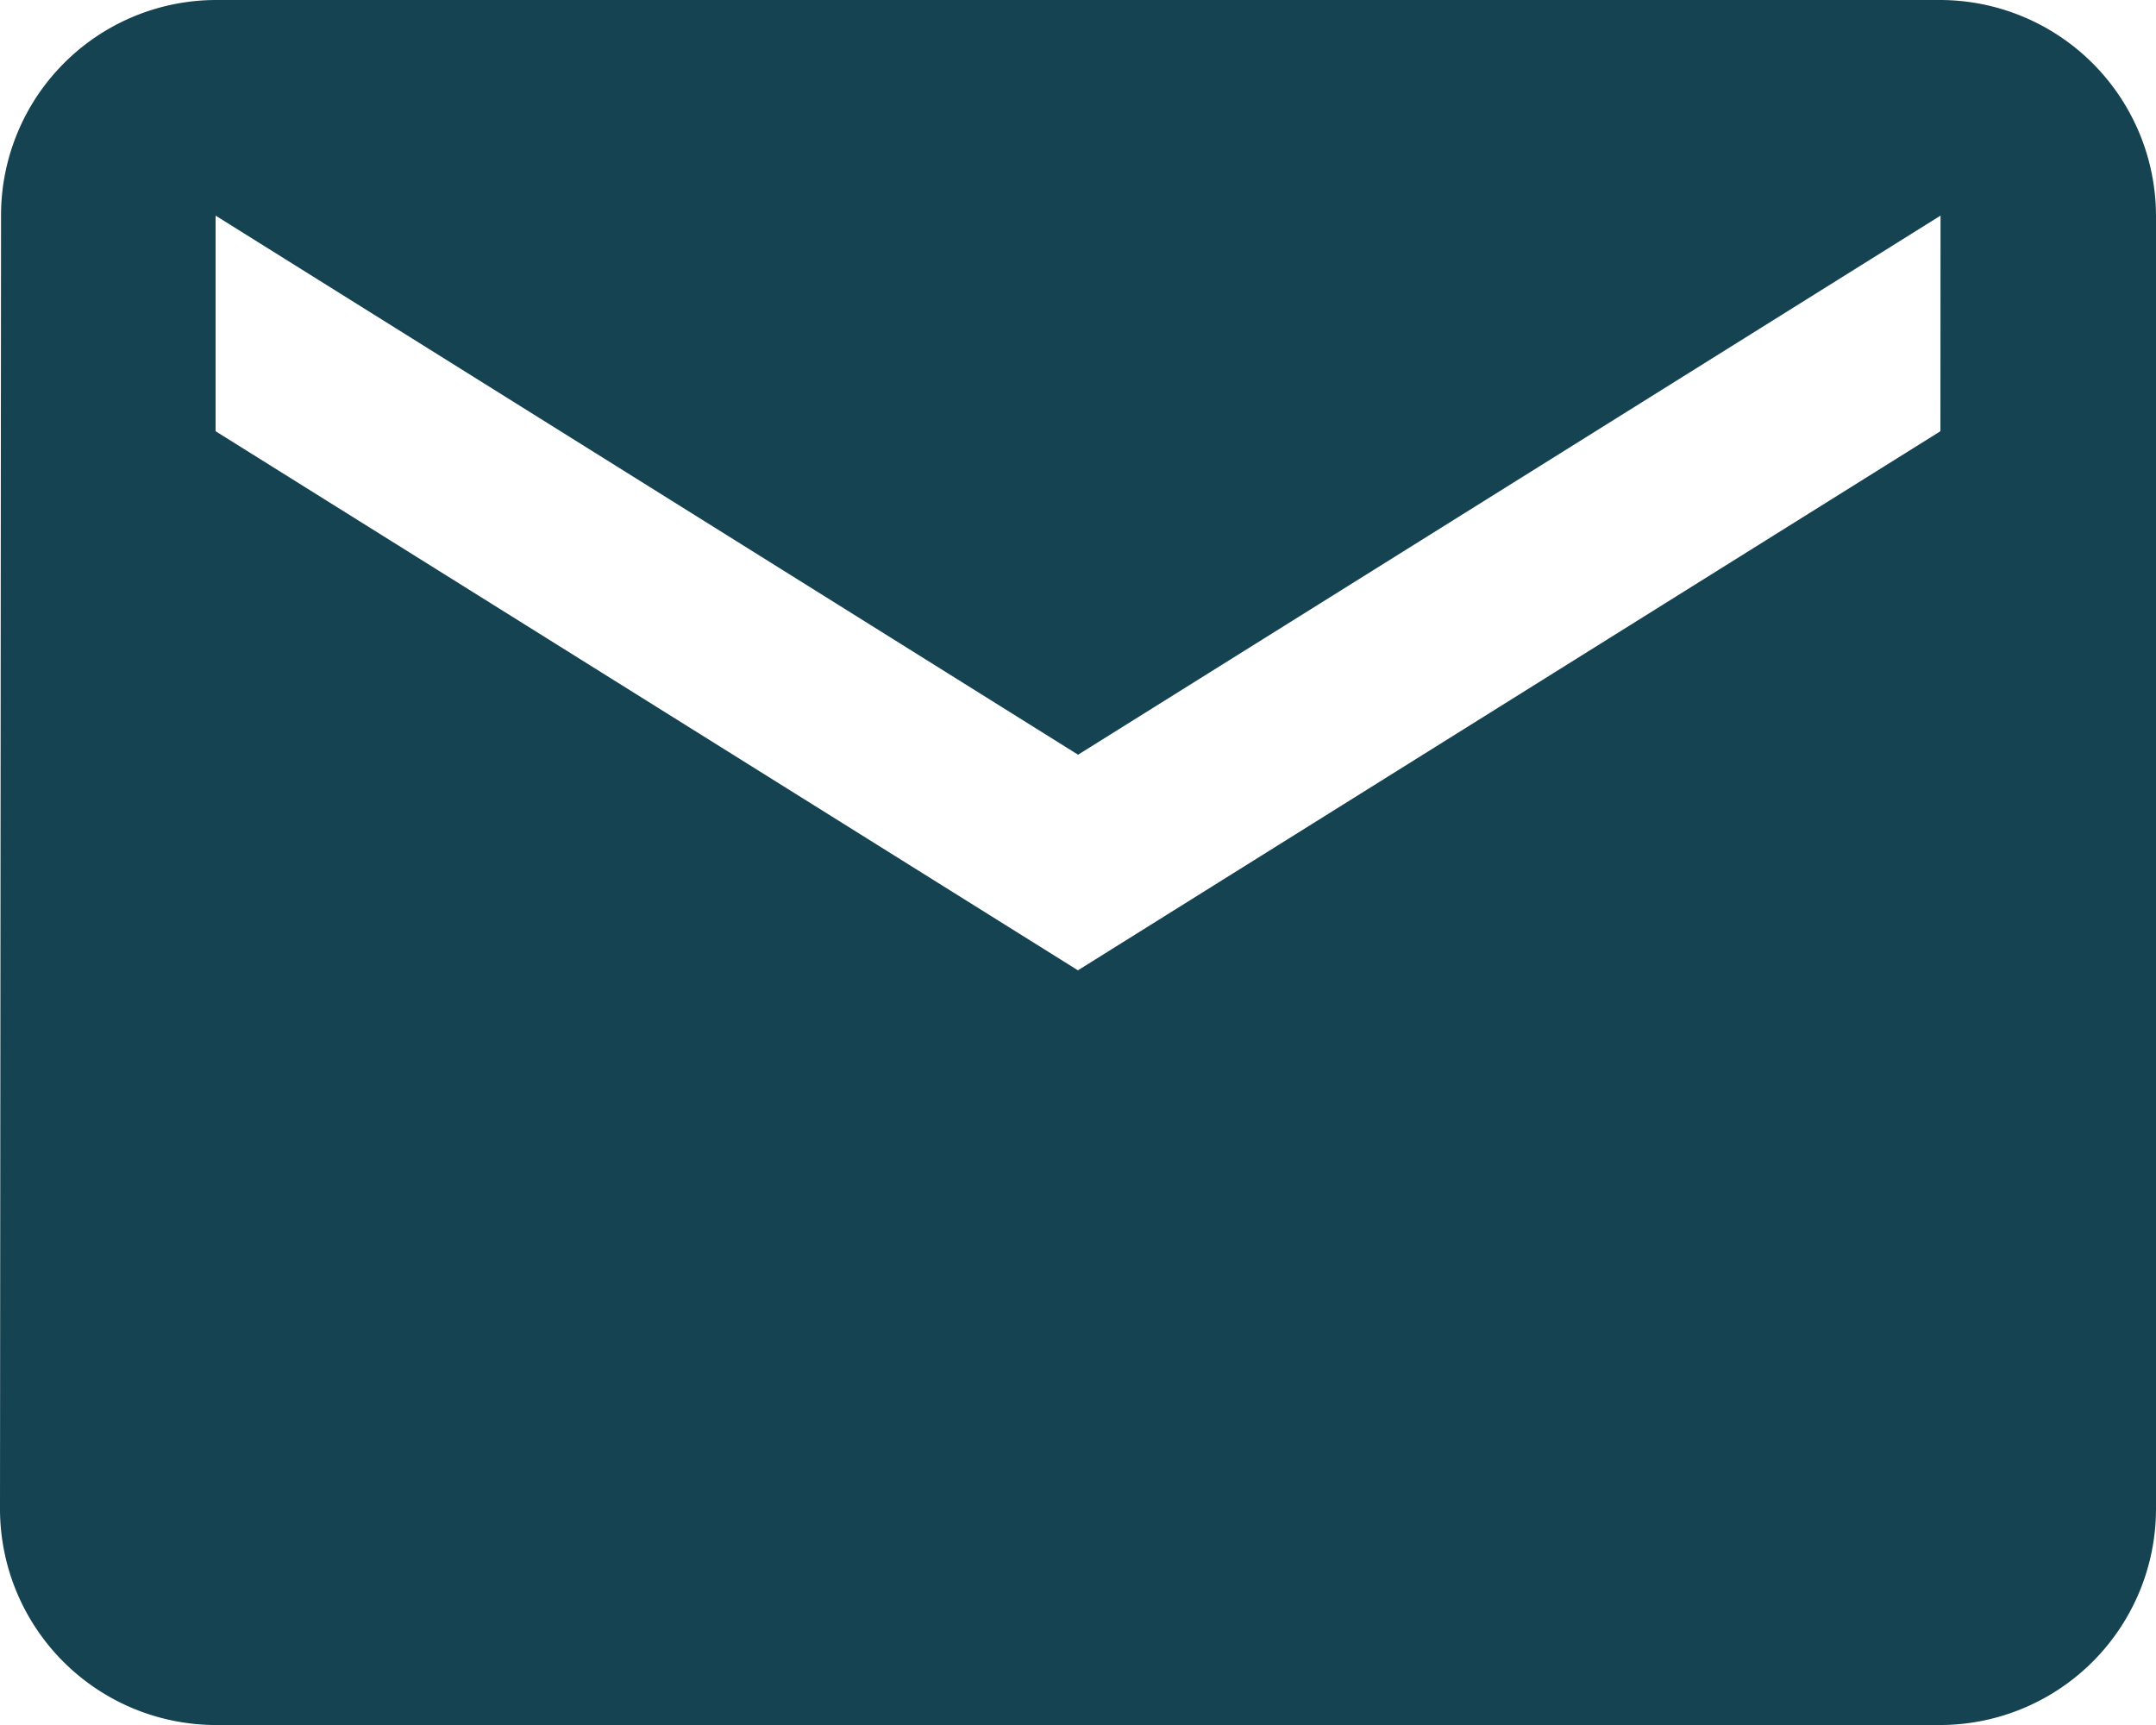 <svg xmlns="http://www.w3.org/2000/svg" width="16.691" height="13.354" viewBox="0 0 16.691 13.354">
  <path id="Icon_material-email" data-name="Icon material-email" d="M18.022,6H4.669A1.667,1.667,0,0,0,3.008,7.669L3,17.684a1.674,1.674,0,0,0,1.669,1.669H18.022a1.674,1.674,0,0,0,1.669-1.669V7.669A1.674,1.674,0,0,0,18.022,6Zm0,3.338-6.677,4.173L4.669,9.338V7.669l6.677,4.173,6.677-4.173Z" transform="translate(-3 -6)" fill="#154351"/>
</svg>
